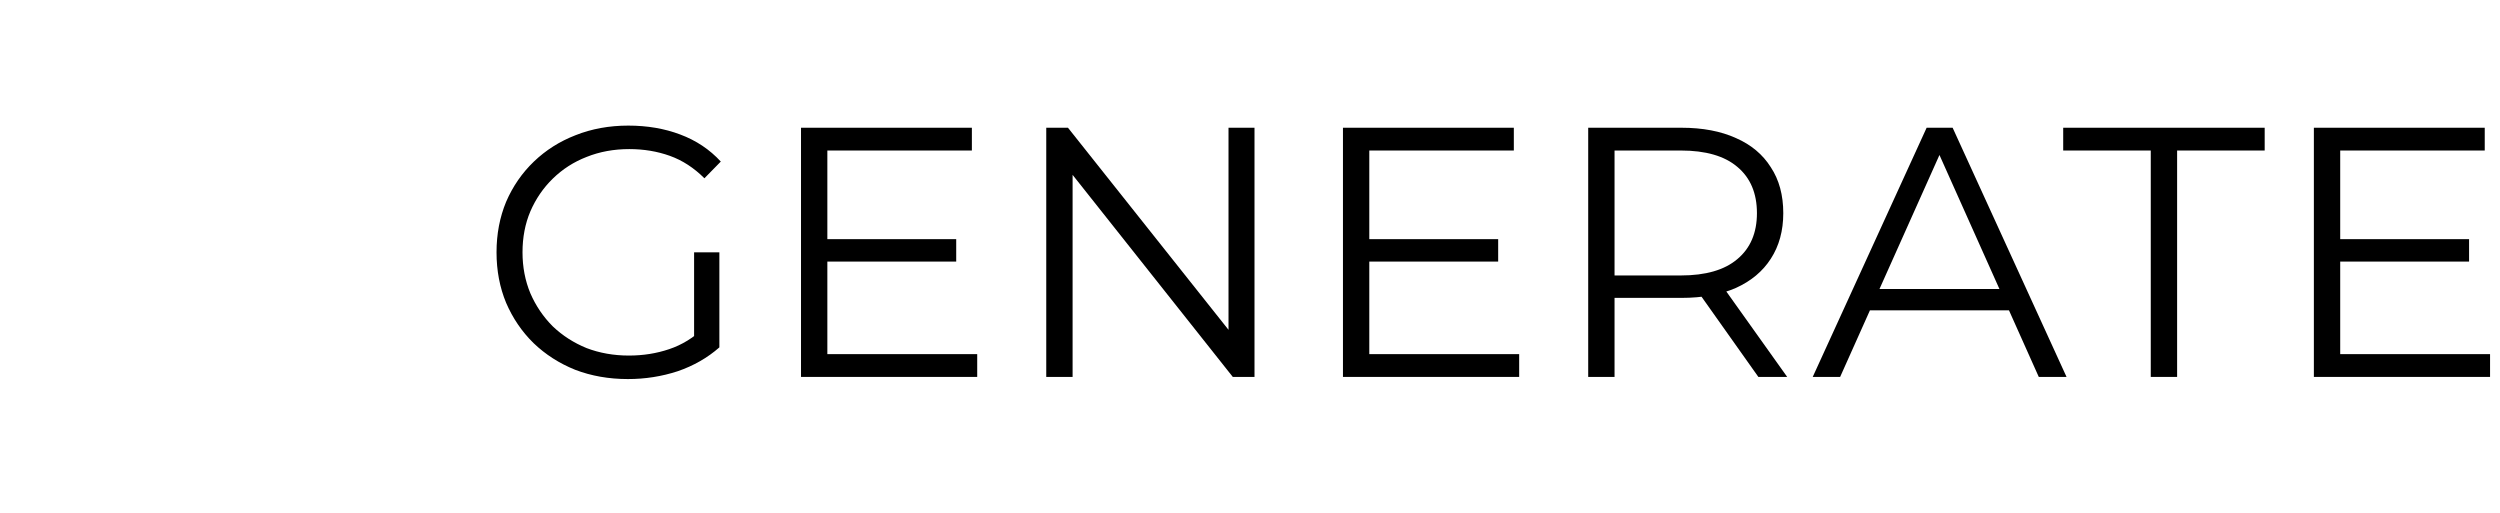 <svg fill="none" height="39" viewBox="0 0 235 39" width="190" xmlns="http://www.w3.org/2000/svg"><path d="M59.021 31.013C57.236 31.013 55.586 30.723 54.069 30.143C52.574 29.54 51.269 28.704 50.154 27.633C49.061 26.562 48.202 25.302 47.577 23.852C46.975 22.402 46.674 20.818 46.674 19.1C46.674 17.383 46.975 15.799 47.577 14.349C48.202 12.899 49.072 11.638 50.187 10.568C51.303 9.497 52.608 8.671 54.102 8.091C55.619 7.489 57.27 7.188 59.055 7.188C60.839 7.188 62.468 7.467 63.94 8.024C65.435 8.582 66.706 9.43 67.755 10.568L66.215 12.14C65.234 11.159 64.152 10.456 62.97 10.032C61.787 9.608 60.516 9.396 59.155 9.396C57.705 9.396 56.367 9.642 55.14 10.133C53.935 10.601 52.875 11.281 51.961 12.174C51.068 13.044 50.366 14.07 49.853 15.252C49.362 16.412 49.116 17.695 49.116 19.1C49.116 20.483 49.362 21.766 49.853 22.948C50.366 24.131 51.068 25.168 51.961 26.06C52.875 26.93 53.935 27.611 55.14 28.102C56.367 28.57 57.694 28.804 59.121 28.804C60.46 28.804 61.72 28.603 62.903 28.202C64.107 27.8 65.212 27.12 66.215 26.161L67.621 28.035C66.505 29.016 65.2 29.763 63.706 30.277C62.211 30.767 60.65 31.013 59.021 31.013ZM65.245 27.733V19.1H67.621V28.035L65.245 27.733Z" fill="black"></path><path d="M77.503 17.862H89.884V19.97H77.503V17.862ZM77.771 28.67H91.858V30.812H75.295V7.389H91.356V9.53H77.771V28.67Z" fill="black"></path><path d="M98.348 30.812V7.389H100.389L116.551 27.733H115.48V7.389H117.923V30.812H115.882L99.753 10.467H100.824V30.812H98.348Z" fill="black"></path><path d="M128.447 17.862H140.828V19.97H128.447V17.862ZM128.714 28.67H142.802V30.812H126.238V7.389H142.3V9.53H128.714V28.67Z" fill="black"></path><path d="M149.291 30.812V7.389H158.058C160.043 7.389 161.75 7.712 163.178 8.359C164.606 8.984 165.698 9.898 166.457 11.103C167.238 12.285 167.628 13.724 167.628 15.419C167.628 17.07 167.238 18.498 166.457 19.703C165.698 20.885 164.606 21.799 163.178 22.446C161.75 23.071 160.043 23.383 158.058 23.383H150.663L151.767 22.246V30.812H149.291ZM165.286 30.812L159.263 22.313H161.94L167.996 30.812H165.286ZM151.767 22.446L150.663 21.275H157.991C160.334 21.275 162.107 20.762 163.312 19.736C164.538 18.71 165.152 17.271 165.152 15.419C165.152 13.546 164.538 12.096 163.312 11.07C162.107 10.043 160.334 9.53 157.991 9.53H150.663L151.767 8.359V22.446Z" fill="black"></path><path d="M170.396 30.812L181.104 7.389H183.547L194.255 30.812H191.645L181.807 8.828H182.811L172.973 30.812H170.396ZM174.613 24.555L175.349 22.547H188.968L189.704 24.555H174.613Z" fill="black"></path><path d="M202.172 30.812V9.53H193.941V7.389H212.88V9.53H204.649V30.812H202.172Z" fill="black"></path><path d="M219.713 17.862H232.093V19.97H219.713V17.862ZM219.98 28.67H234.066V30.812H217.504V7.389H233.565V9.53H219.98V28.67Z" fill="black"></path><path d="M19.059 38.117C8.55 38.117 0 29.568 0 19.059C0 8.55 8.55 0 19.059 0C29.568 0 38.117 8.55 38.117 19.059C38.117 29.568 29.568 38.117 19.059 38.117ZM12.014 15.782C11.338 16.456 10.801 17.259 10.434 18.144C10.068 19.03 9.879 19.98 9.879 20.941C9.879 21.901 10.068 22.852 10.434 23.737C10.801 24.623 11.338 25.426 12.014 26.099C13.39 27.469 15.243 28.237 17.174 28.238C19.104 28.239 20.958 27.473 22.335 26.104C25.187 23.253 27.483 12.056 26.77 11.343C26.057 10.63 14.865 12.931 12.014 15.782ZM19.727 23.496C19.045 24.17 18.129 24.547 17.175 24.545C16.221 24.544 15.306 24.163 14.627 23.486C14.293 23.154 14.029 22.757 13.848 22.32C13.667 21.884 13.574 21.414 13.574 20.941C13.574 20.467 13.667 19.998 13.848 19.561C14.029 19.124 14.293 18.728 14.627 18.395C15.306 17.718 16.221 17.338 17.175 17.336C18.129 17.334 19.045 17.711 19.727 18.386C20.062 18.72 20.327 19.117 20.509 19.556C20.69 19.994 20.783 20.465 20.783 20.941C20.783 21.416 20.69 21.887 20.509 22.326C20.327 22.764 20.062 23.162 19.727 23.496Z" fill="url(#paint0_linear_1318_1035)"></path><defs><lineargradient gradientunits="userSpaceOnUse" id="paint0_linear_1318_1035" x1="-5.927" x2="40.635" y1="22.693" y2="19.214"><stop stop-color="#3D5AF1"></stop><stop offset="1" stop-color="#B224EF"></stop></lineargradient></defs></svg>